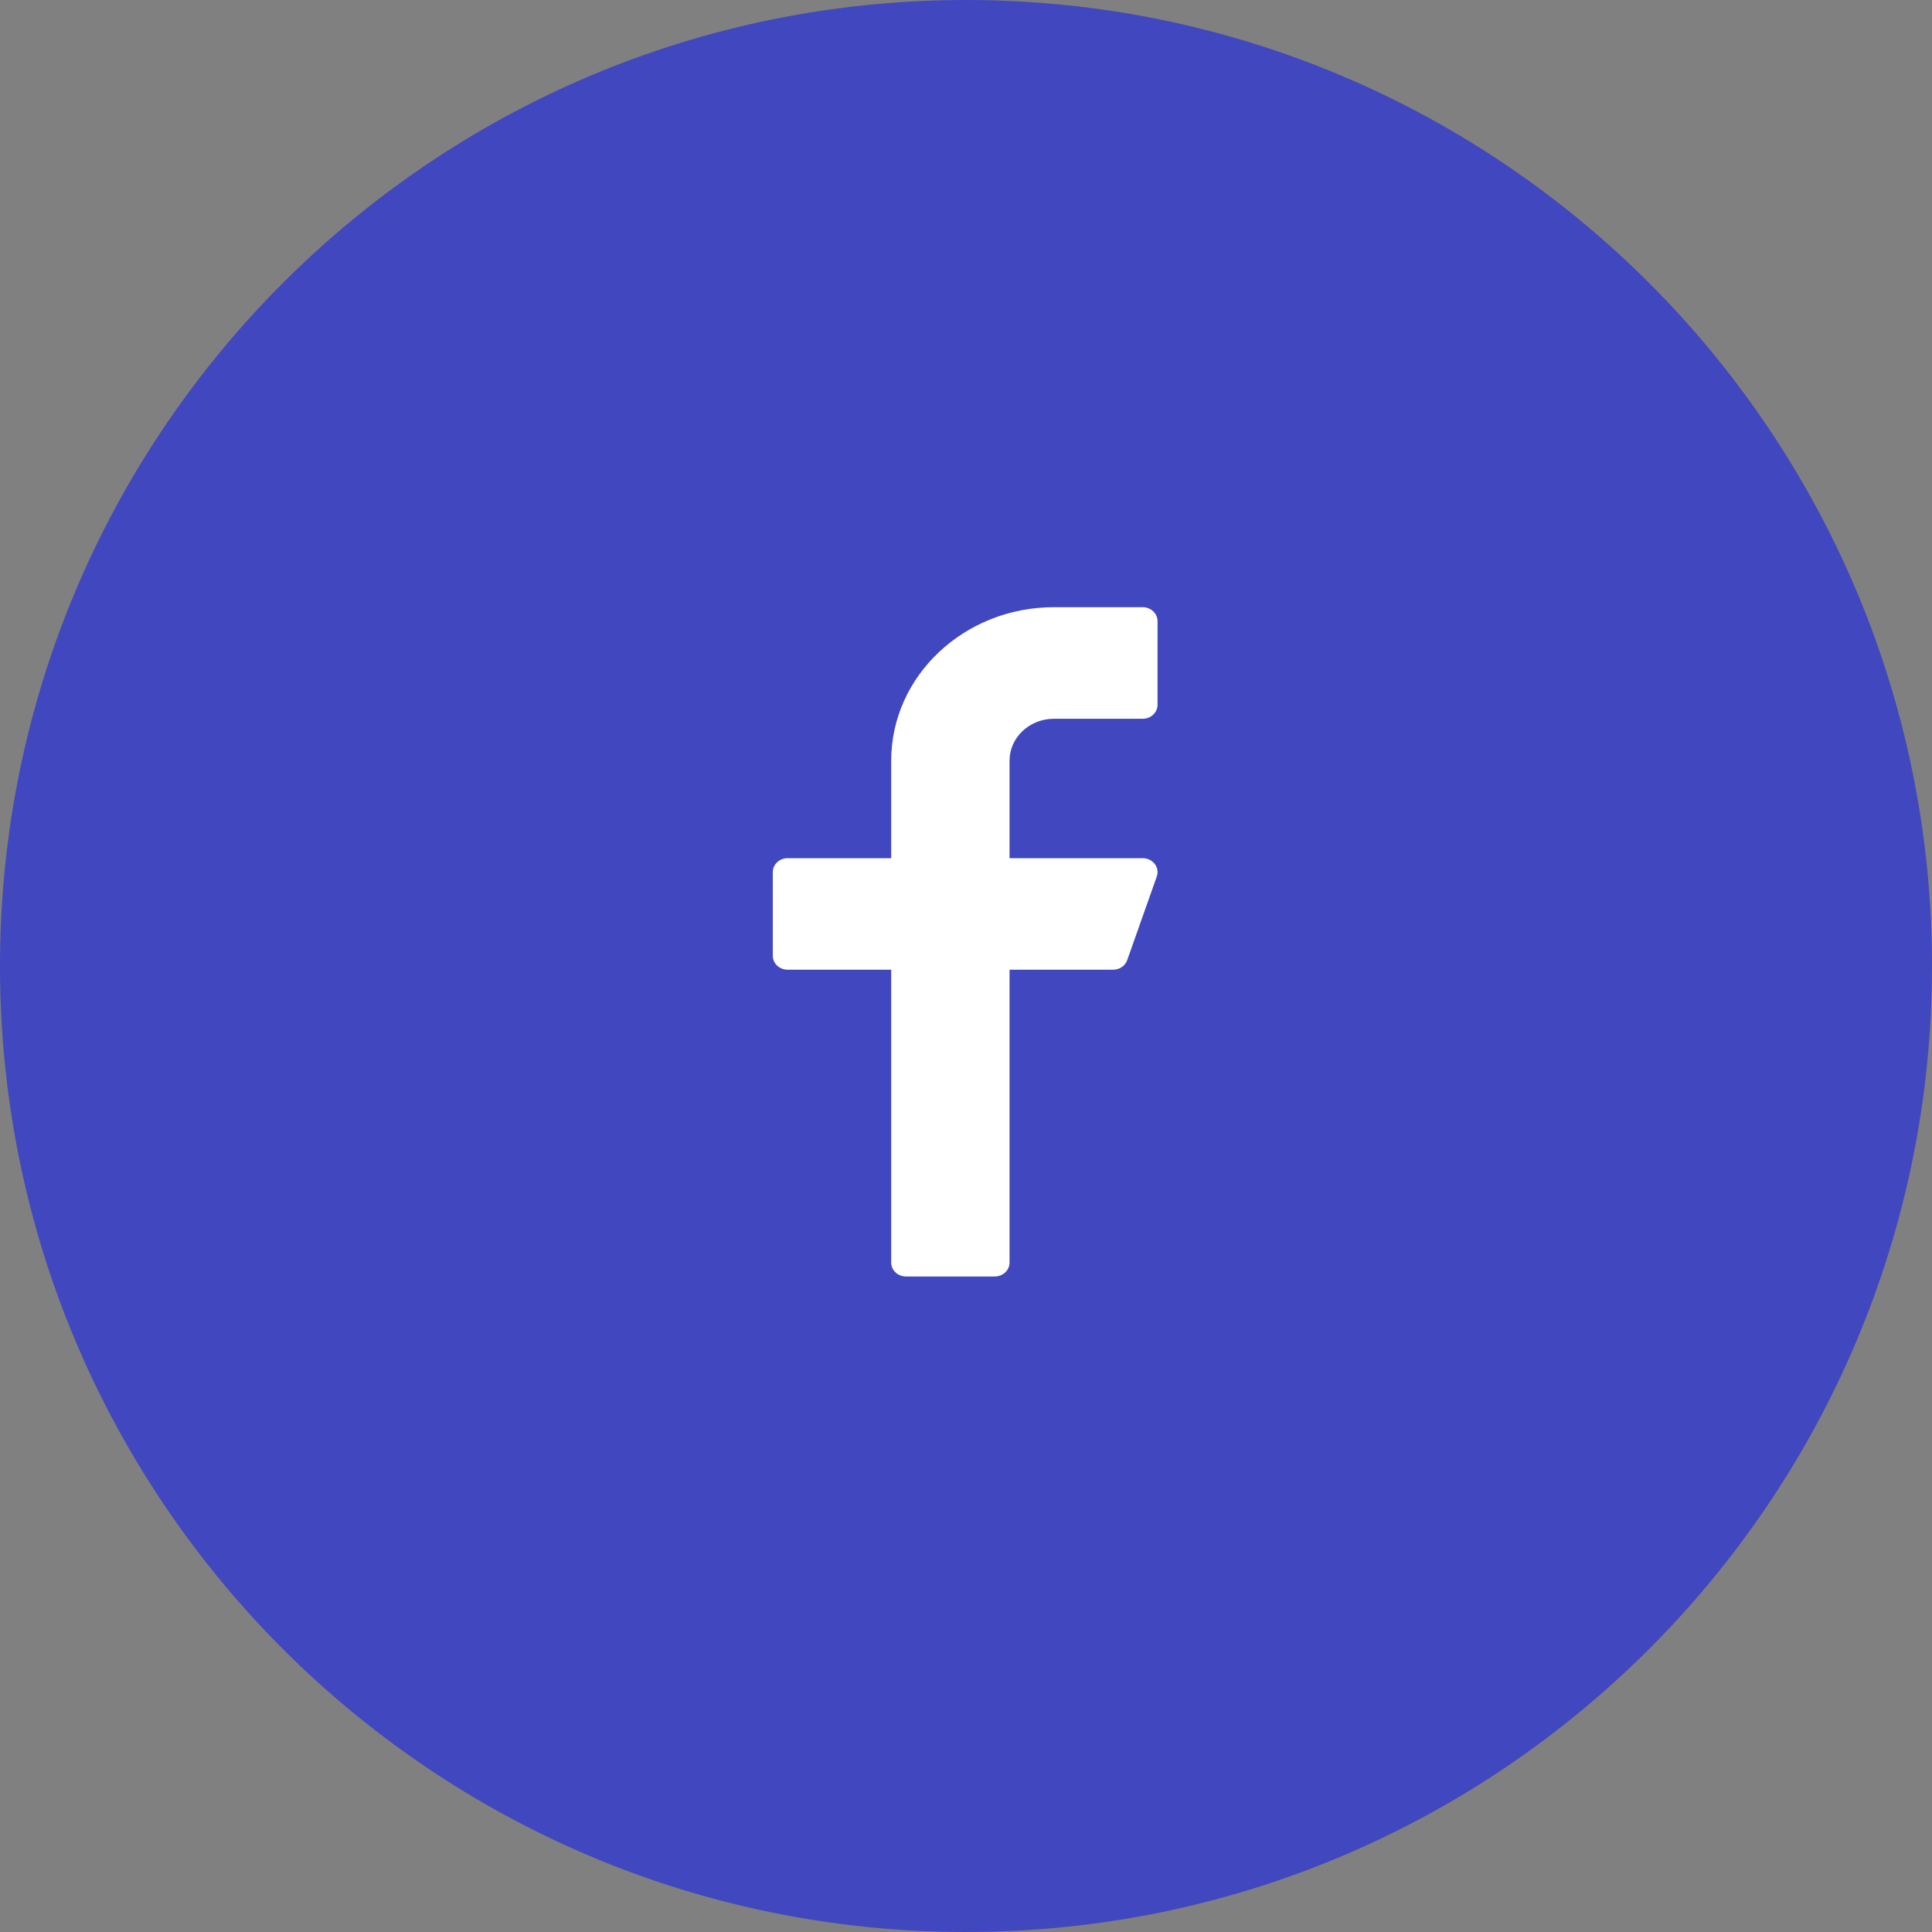 <svg width="35" height="35" viewBox="0 0 35 35" fill="none" xmlns="http://www.w3.org/2000/svg">
<rect x="0" y="0" width="35" height="35" fill="#808080" stroke="none"/>
<g id="facebook">
<path id="Oval 10 Copy 3" fill-rule="evenodd" clip-rule="evenodd" d="M17.5 35C27.165 35 35 27.165 35 17.5C35 7.835 27.165 0 17.5 0C7.835 0 0 7.835 0 17.5C0 27.165 7.835 35 17.5 35Z" fill="#4147BF"/>
<path id="Shape" d="M19.093 13.021H20.702C20.849 13.021 20.97 12.908 20.97 12.768V11.253C20.97 11.113 20.849 11 20.702 11H19.093C17.468 11 16.145 12.246 16.145 13.779V15.547H14.268C14.12 15.547 14 15.66 14 15.799V17.315C14 17.454 14.12 17.567 14.268 17.567H16.145V22.872C16.145 23.012 16.265 23.125 16.413 23.125H18.021C18.169 23.125 18.289 23.012 18.289 22.872V17.567H20.166C20.281 17.567 20.383 17.498 20.42 17.395L20.956 15.879C20.984 15.802 20.97 15.717 20.919 15.651C20.868 15.586 20.788 15.547 20.702 15.547H18.289V13.779C18.289 13.361 18.65 13.021 19.093 13.021Z" fill="white"/>
</g>
</svg>
